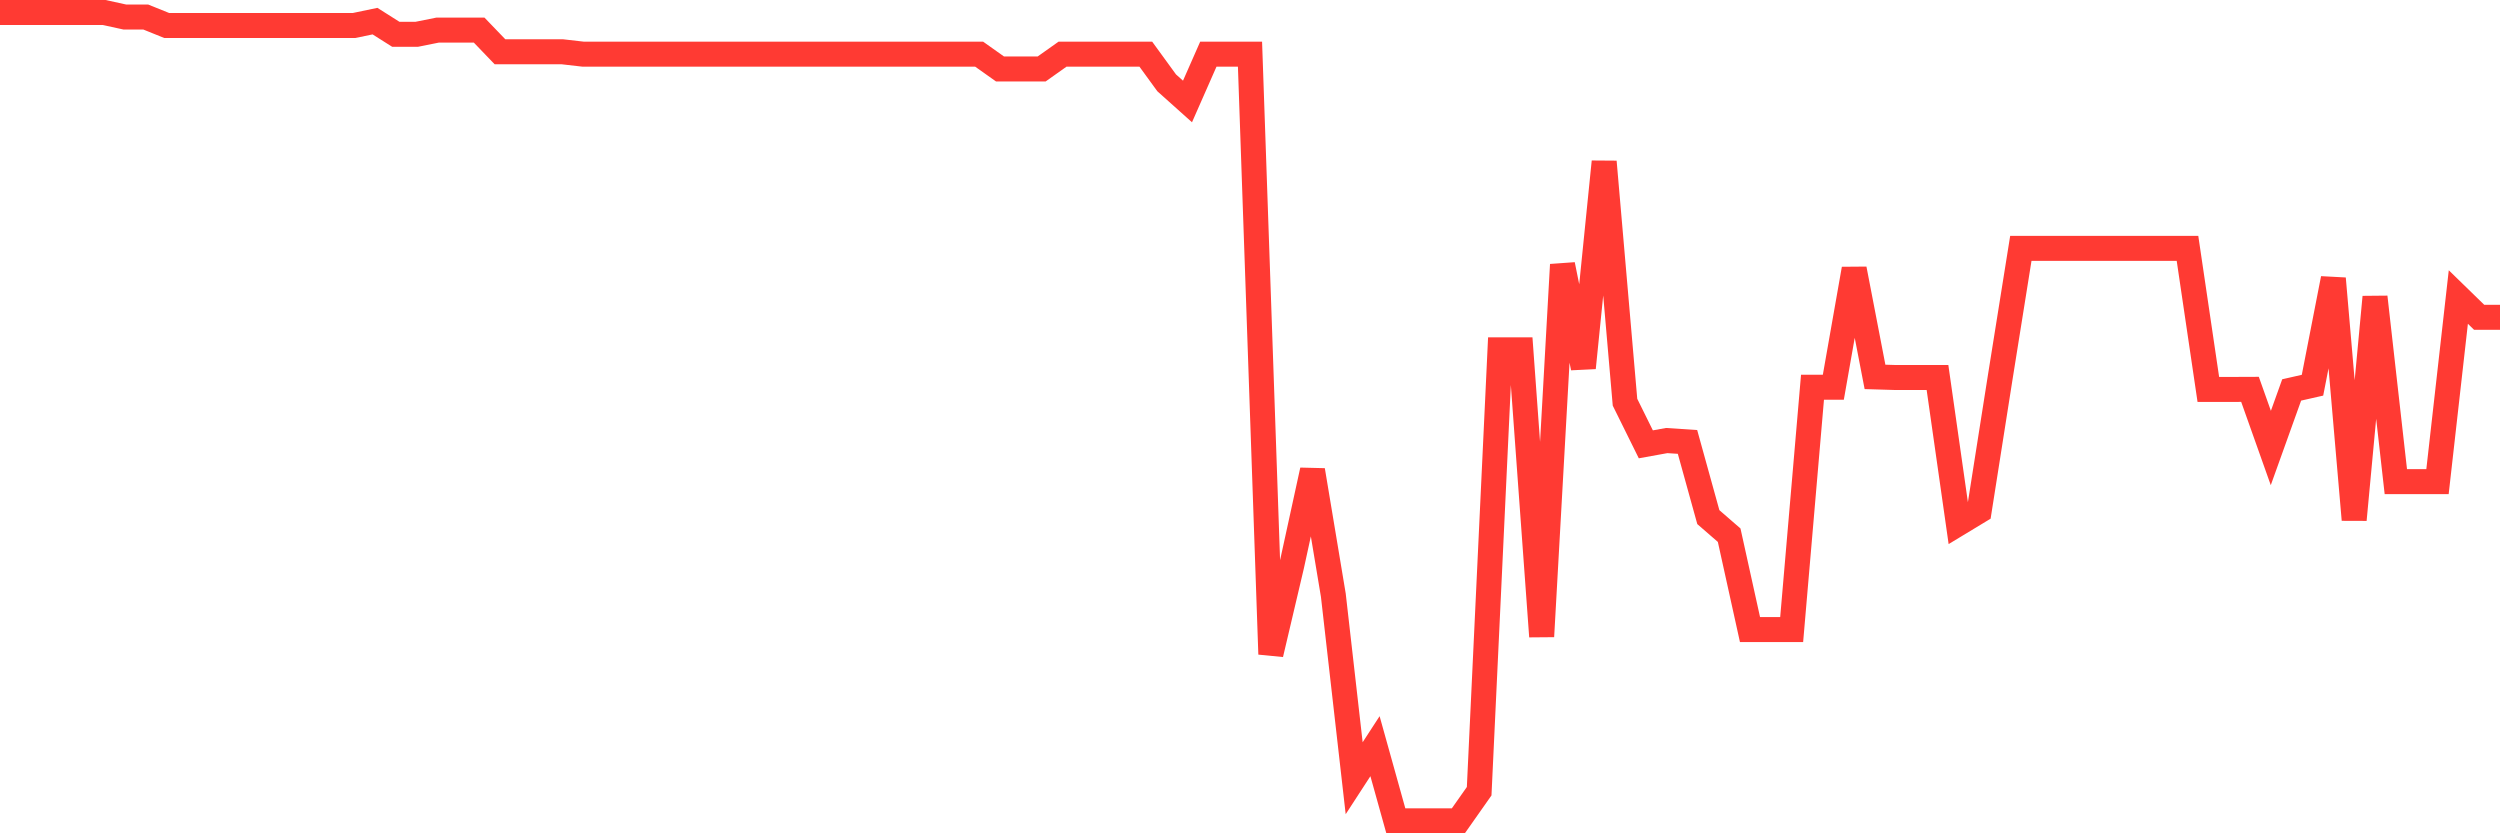 <svg
  xmlns="http://www.w3.org/2000/svg"
  xmlns:xlink="http://www.w3.org/1999/xlink"
  width="120"
  height="40"
  viewBox="0 0 120 40"
  preserveAspectRatio="none"
>
  <polyline
    points="0,0.6 1,0.6 2,0.6 3,0.6 4,0.6 5,0.6 6,0.819 7,0.819 8,1.223 9,1.223 10,1.223 11,1.223 12,1.223 13,1.223 14,1.223 15,1.223 16,1.223 17,1.223 18,1.014 19,1.647 20,1.647 21,1.446 22,1.446 23,1.446 24,2.486 25,2.486 26,2.486 27,2.486 28,2.601 29,2.601 30,2.601 31,2.601 32,2.601 33,2.601 34,2.601 35,2.601 36,2.601 37,2.601 38,2.601 39,2.601 40,2.601 41,2.601 42,2.601 43,2.601 44,2.601 45,2.601 46,2.601 47,2.601 48,3.31 49,3.31 50,3.31 51,2.601 52,2.601 53,2.601 54,2.601 55,2.601 56,3.976 57,4.871 58,2.601 59,2.601 60,2.601 61,31.401 62,27.153 63,22.571 64,28.57 65,37.355 66,35.817 67,39.4 68,39.4 69,39.4 70,39.4 71,37.978 72,16.792 73,16.792 74,30.551 75,12.703 76,17.657 77,7.763 78,19.306 79,21.328 80,21.147 81,21.212 82,24.822 83,25.69 84,30.22 85,30.22 86,30.22 87,18.588 88,18.588 89,12.909 90,18.091 91,18.121 92,18.121 93,18.121 94,25.133 95,24.528 96,18.178 97,11.923 98,11.923 99,11.923 100,11.923 101,11.923 102,11.923 103,11.923 104,11.923 105,11.923 106,18.693 107,18.693 108,18.689 109,21.504 110,18.717 111,18.49 112,13.37 113,24.948 114,14.257 115,23.118 116,23.118 117,23.118 118,14.257 119,15.231 120,15.231"
    fill="none"
    stroke="#ff3a33"
    stroke-width="1.2"
  >
  </polyline>
</svg>